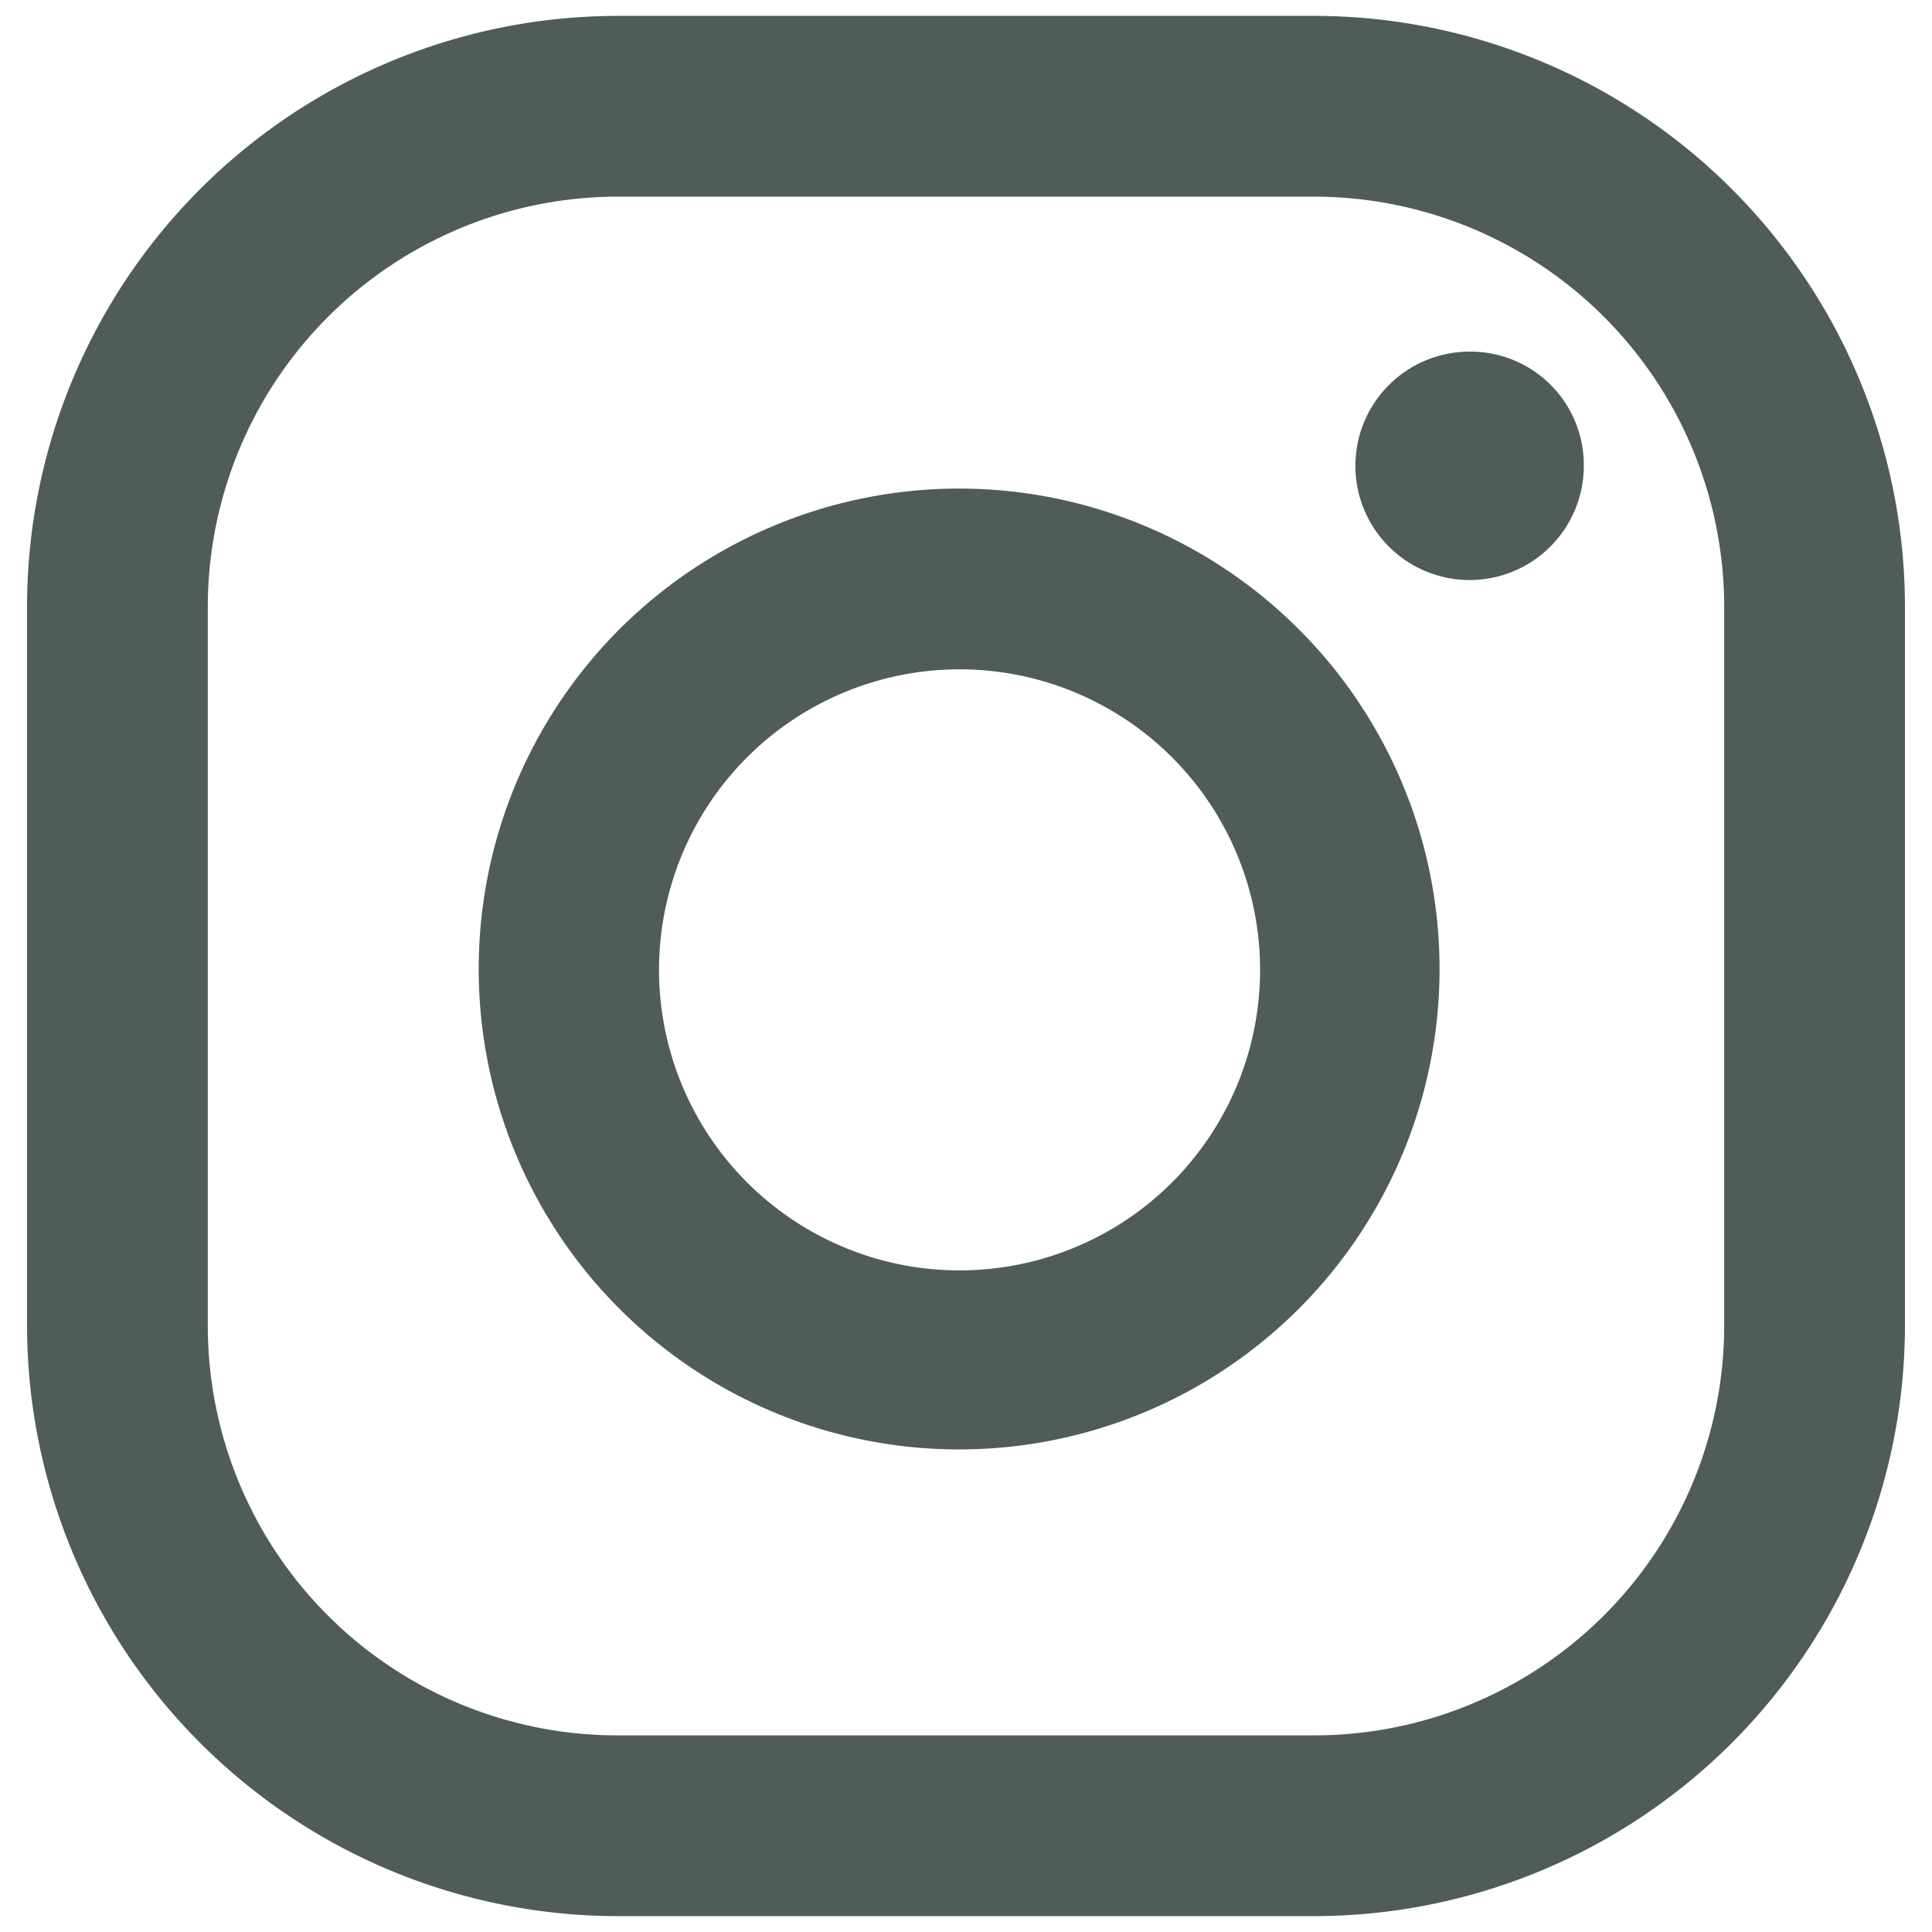 <svg id="Layer_1" data-name="Layer 1" xmlns="http://www.w3.org/2000/svg" width="45" height="45" viewBox="0 0 45 45"><defs><style>.cls-1,.cls-2{fill:#4f5c59;}.cls-2{fill-rule:evenodd;}</style></defs><g id="instagram_filled" data-name="instagram filled"><path id="Path_27" data-name="Path 27" class="cls-1" d="M22.35,33.76A11.19,11.19,0,1,1,33.53,22.57,11.19,11.19,0,0,1,22.35,33.76m0-18.17a7,7,0,1,0,7,7h0a7,7,0,0,0-7-7"/><path id="Path_28" data-name="Path 28" class="cls-1" d="M30.62,44.63H14.38A13.77,13.77,0,0,1,.63,30.88V14.12A13.77,13.77,0,0,1,14.38.37H30.62A13.77,13.77,0,0,1,44.37,14.12V30.88A13.77,13.77,0,0,1,30.62,44.63M14.38,4.58a9.56,9.56,0,0,0-9.54,9.54V30.88a9.54,9.54,0,0,0,9.54,9.54H30.62a9.55,9.55,0,0,0,9.54-9.54V14.12a9.56,9.56,0,0,0-9.54-9.54Z"/><path id="Path_29" data-name="Path 29" class="cls-2" d="M36.89,10.84a2.66,2.66,0,1,1-2.65-2.65h0a2.64,2.64,0,0,1,2.65,2.65"/></g></svg>